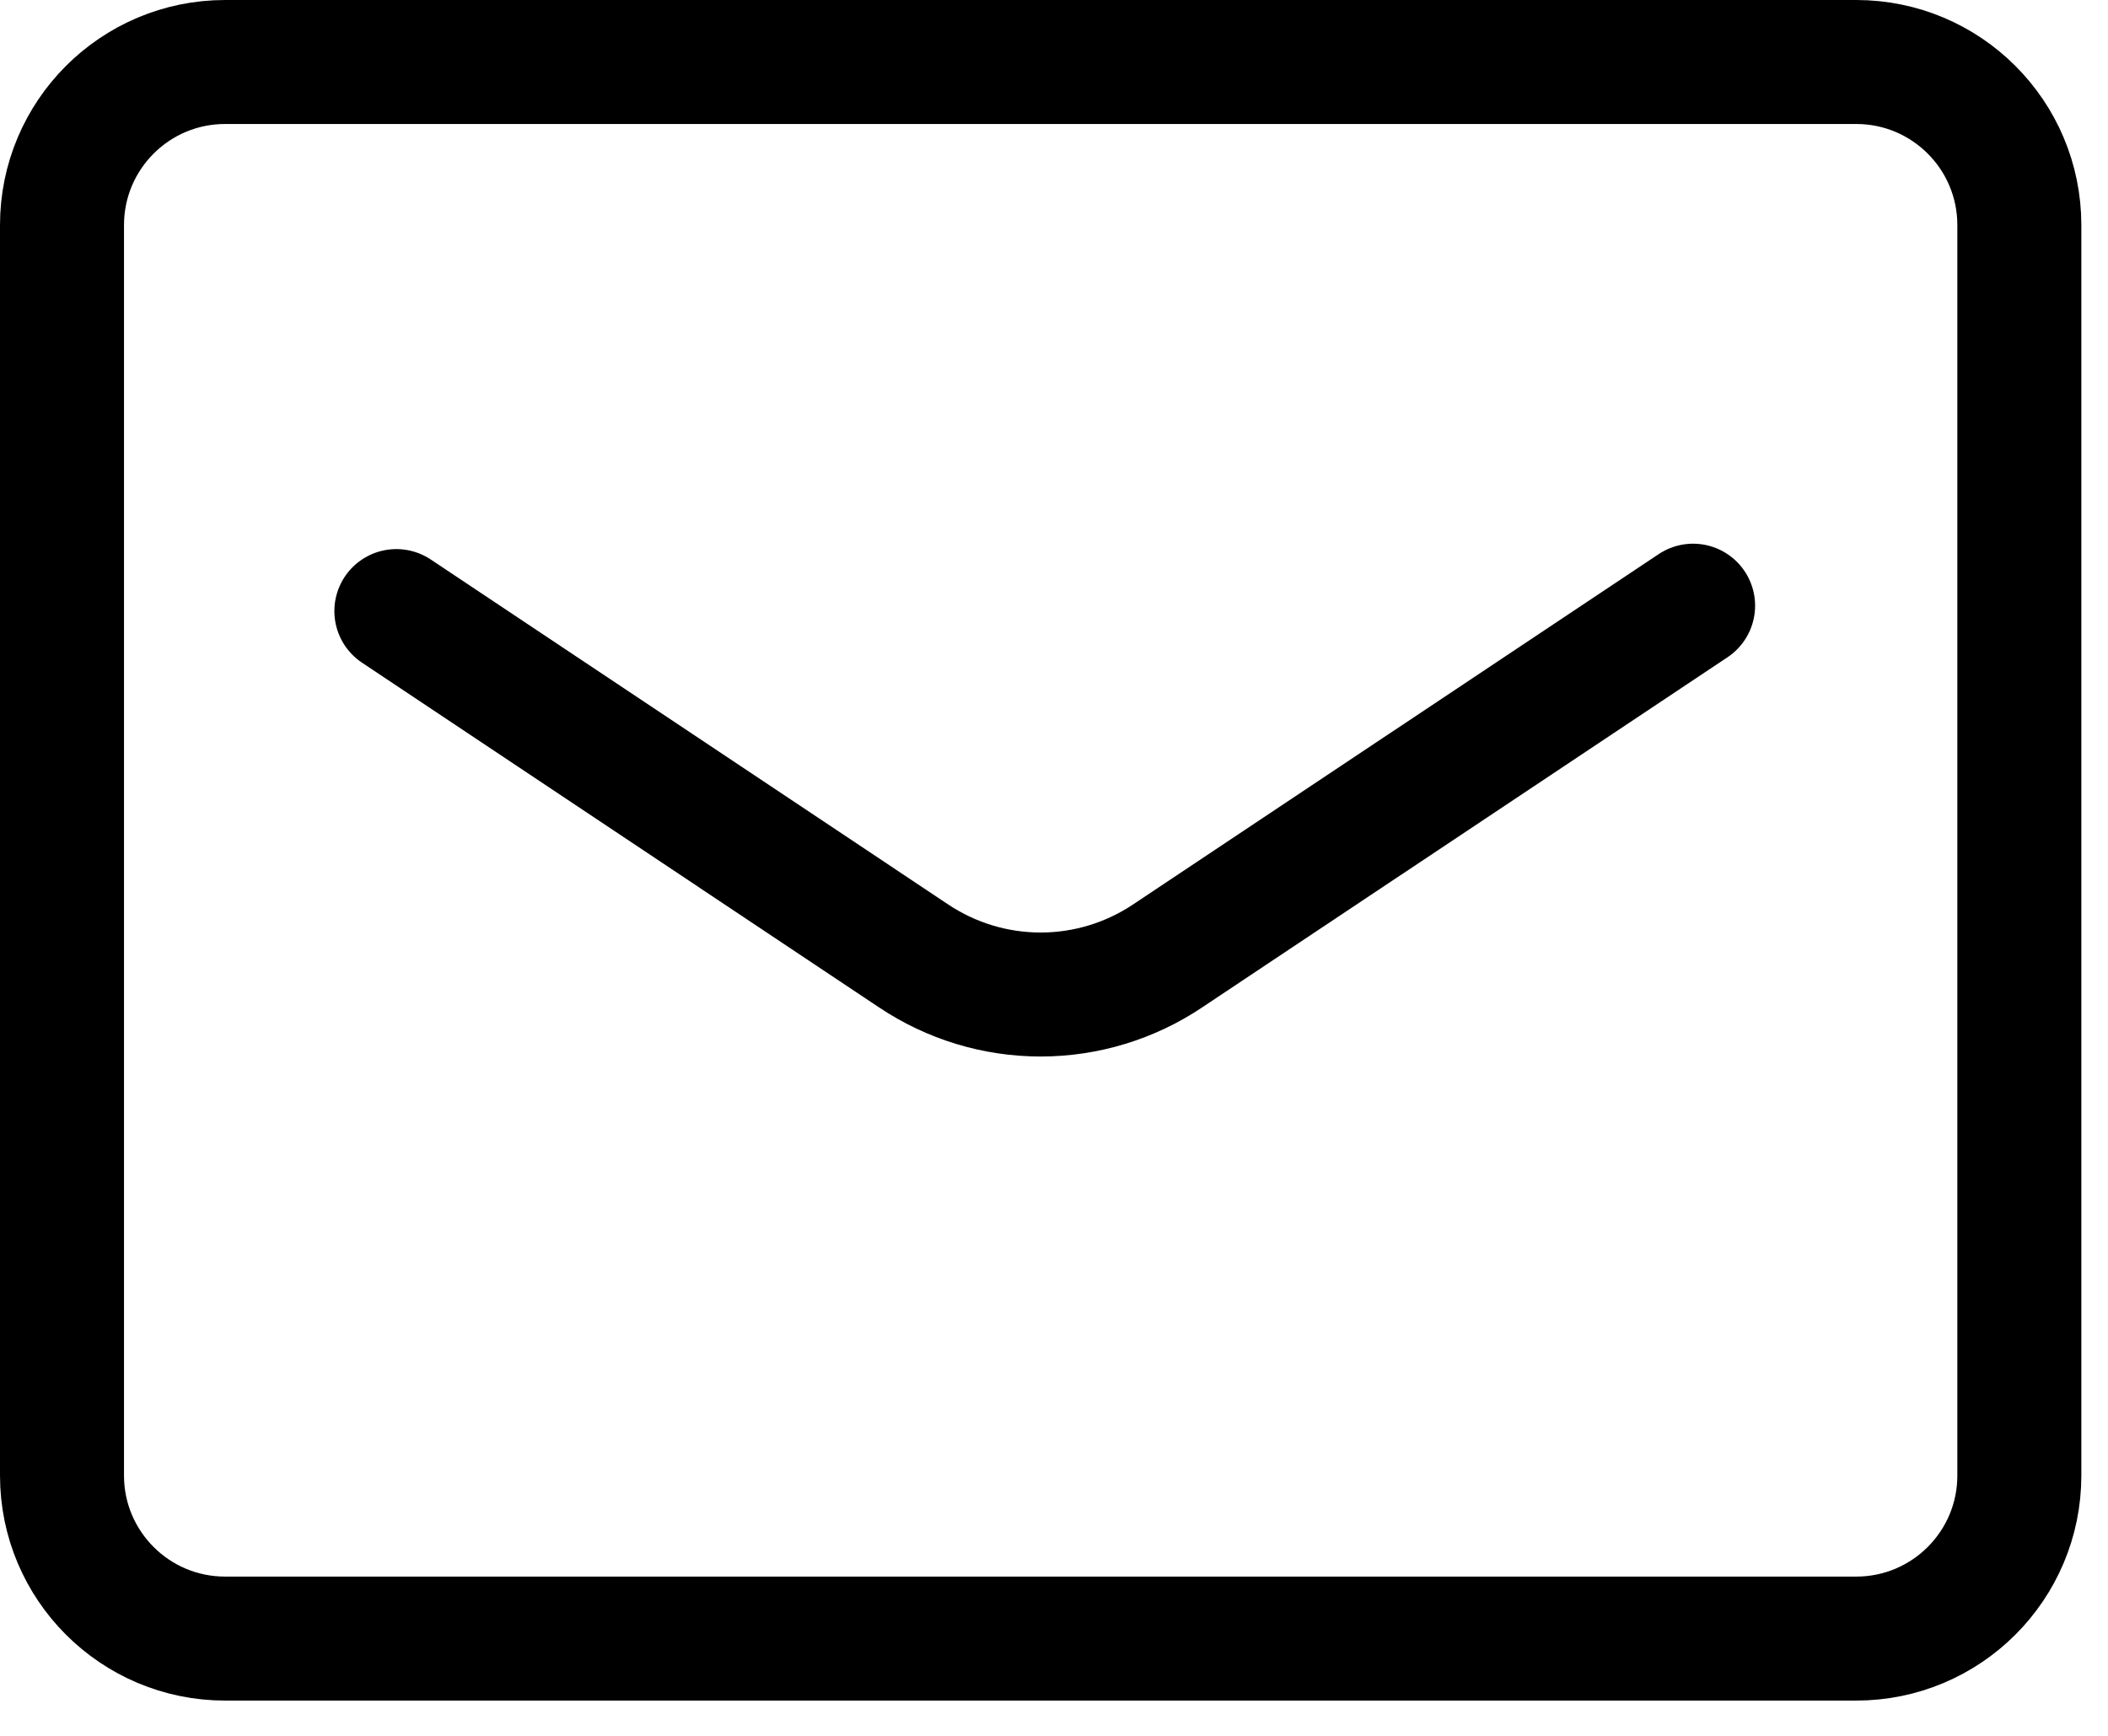<svg width="34" height="28" viewBox="0 0 34 28" fill="none" xmlns="http://www.w3.org/2000/svg">
<path d="M29.939 1H3.631C2.178 1 1 2.178 1 3.631V23.801C1 25.253 2.178 26.431 3.631 26.431H29.939C31.392 26.431 32.57 25.253 32.57 23.801V3.631C32.57 2.178 31.392 1 29.939 1Z" stroke="black" stroke-width="2" stroke-linecap="round" stroke-linejoin="round"/>
<path d="M6.393 9.857L14.732 15.417C15.339 15.824 16.053 16.042 16.784 16.042C17.515 16.042 18.23 15.824 18.836 15.417L27.308 9.77" stroke="black" stroke-width="2" stroke-linecap="round" stroke-linejoin="round"/>
</svg>
